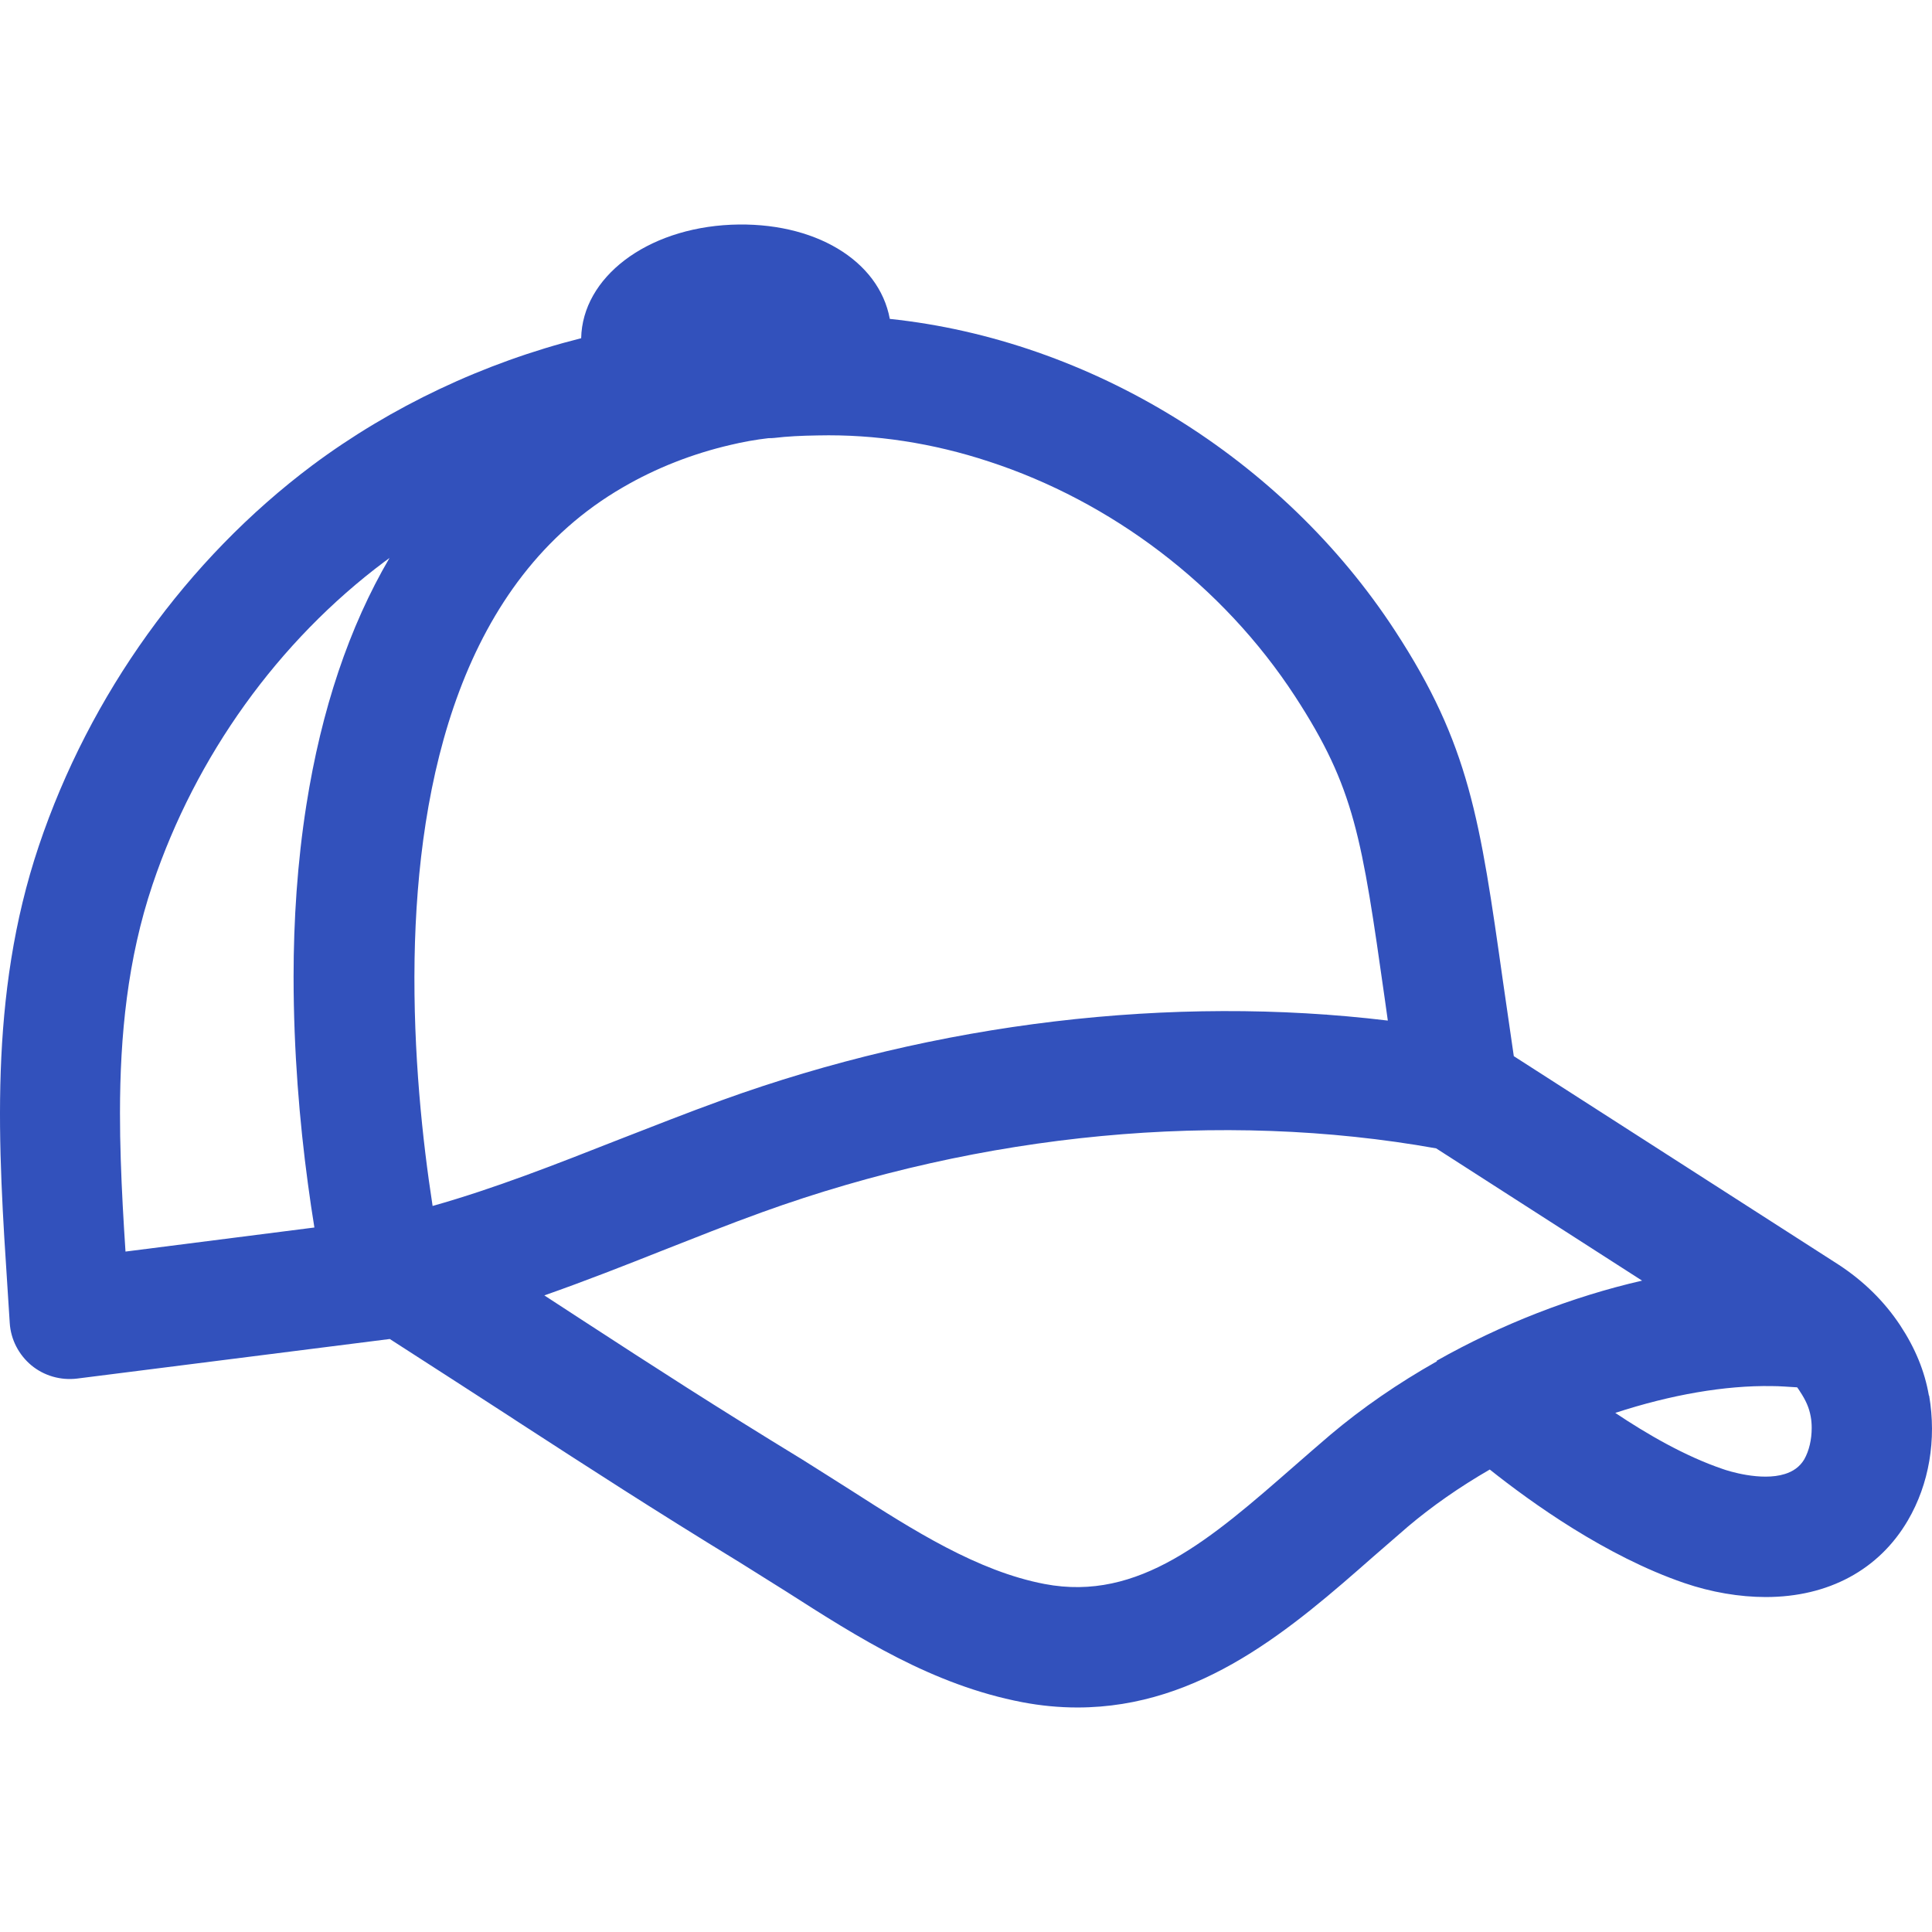 <svg xmlns="http://www.w3.org/2000/svg" fill="none" viewBox="0 0 48 48" height="48" width="48">
<path fill="#3251BC" d="M47.923 34.673C47.818 34.063 47.581 33.491 47.208 32.925C46.815 32.333 46.305 31.829 45.676 31.418L37.61 26.24C37.511 25.568 37.424 24.958 37.343 24.398C36.77 20.352 36.509 18.504 34.66 15.672C31.86 11.378 27.086 8.446 22.107 7.923C21.839 6.467 20.227 5.496 18.167 5.583C16.051 5.677 14.47 6.896 14.439 8.403C12.018 9.013 9.715 10.102 7.755 11.564C4.643 13.898 2.228 17.259 0.964 21.018C-0.293 24.759 -0.044 28.493 0.193 32.103L0.242 32.869C0.267 33.279 0.466 33.659 0.778 33.92C1.095 34.182 1.506 34.3 1.917 34.25L9.684 33.267C10.867 34.026 11.844 34.661 12.74 35.24L12.833 35.302C14.707 36.516 16.182 37.474 18.391 38.825C18.771 39.061 19.157 39.304 19.543 39.547C21.323 40.686 23.165 41.862 25.399 42.291C25.86 42.379 26.32 42.422 26.768 42.422C29.843 42.422 32.121 40.431 34.125 38.669C34.411 38.42 34.698 38.171 34.978 37.929C35.575 37.424 36.26 36.945 37.013 36.51C38.052 37.337 39.901 38.663 41.843 39.329C42.515 39.559 43.218 39.678 43.871 39.678C45.428 39.678 46.685 38.999 47.401 37.773C47.929 36.87 48.116 35.769 47.929 34.673H47.923ZM42.801 36.497C41.867 36.18 40.921 35.632 40.131 35.103C41.519 34.649 42.863 34.418 44.021 34.437C44.226 34.437 44.432 34.456 44.65 34.468C44.674 34.499 44.699 34.537 44.718 34.568C44.867 34.792 44.948 34.978 44.986 35.19C45.004 35.283 45.011 35.383 45.011 35.476C45.011 35.763 44.948 36.043 44.824 36.261C44.712 36.447 44.544 36.559 44.345 36.621C43.753 36.808 42.919 36.541 42.801 36.497ZM7.294 24.261C7.294 26.116 7.443 27.877 7.649 29.402C7.699 29.782 7.755 30.149 7.811 30.497L3.118 31.095C3.068 30.335 3.024 29.57 3 28.804C2.987 28.419 2.981 28.039 2.981 27.653C2.981 25.736 3.168 23.825 3.79 21.977C4.867 18.778 6.908 15.934 9.553 13.954C9.597 13.923 9.64 13.892 9.678 13.861C8.676 15.572 7.985 17.626 7.611 20.004C7.387 21.429 7.294 22.873 7.294 24.261ZM35.7 33.821C34.741 34.362 33.845 34.978 33.048 35.651C32.756 35.9 32.457 36.161 32.158 36.422C30.086 38.233 28.299 39.802 25.953 39.354C24.285 39.036 22.686 38.016 21.142 37.026C20.738 36.771 20.339 36.516 19.941 36.267C17.769 34.941 16.306 33.995 14.451 32.788C14.153 32.595 13.848 32.396 13.524 32.184C14.551 31.823 15.547 31.431 16.456 31.07C17.265 30.753 18.105 30.416 18.933 30.118C24.41 28.139 30.347 27.578 35.681 28.531L40.797 31.817C39.06 32.215 37.287 32.906 35.693 33.808L35.7 33.821ZM10.3 23.825C10.375 19.375 11.47 14.421 15.478 12.106C16.3 11.627 17.209 11.272 18.148 11.054C18.46 10.979 18.777 10.923 19.094 10.886C19.144 10.886 19.188 10.886 19.238 10.88C19.555 10.842 19.897 10.824 20.32 10.818C21.746 10.786 23.183 11.01 24.565 11.465C27.602 12.454 30.372 14.533 32.177 17.303C33.658 19.581 33.833 20.794 34.405 24.821L34.48 25.356C29.115 24.709 23.277 25.4 17.931 27.336C17.072 27.647 16.207 27.989 15.373 28.313C13.792 28.935 12.292 29.526 10.748 29.962C10.499 28.356 10.263 26.166 10.3 23.838V23.825Z"></path>
</svg>
